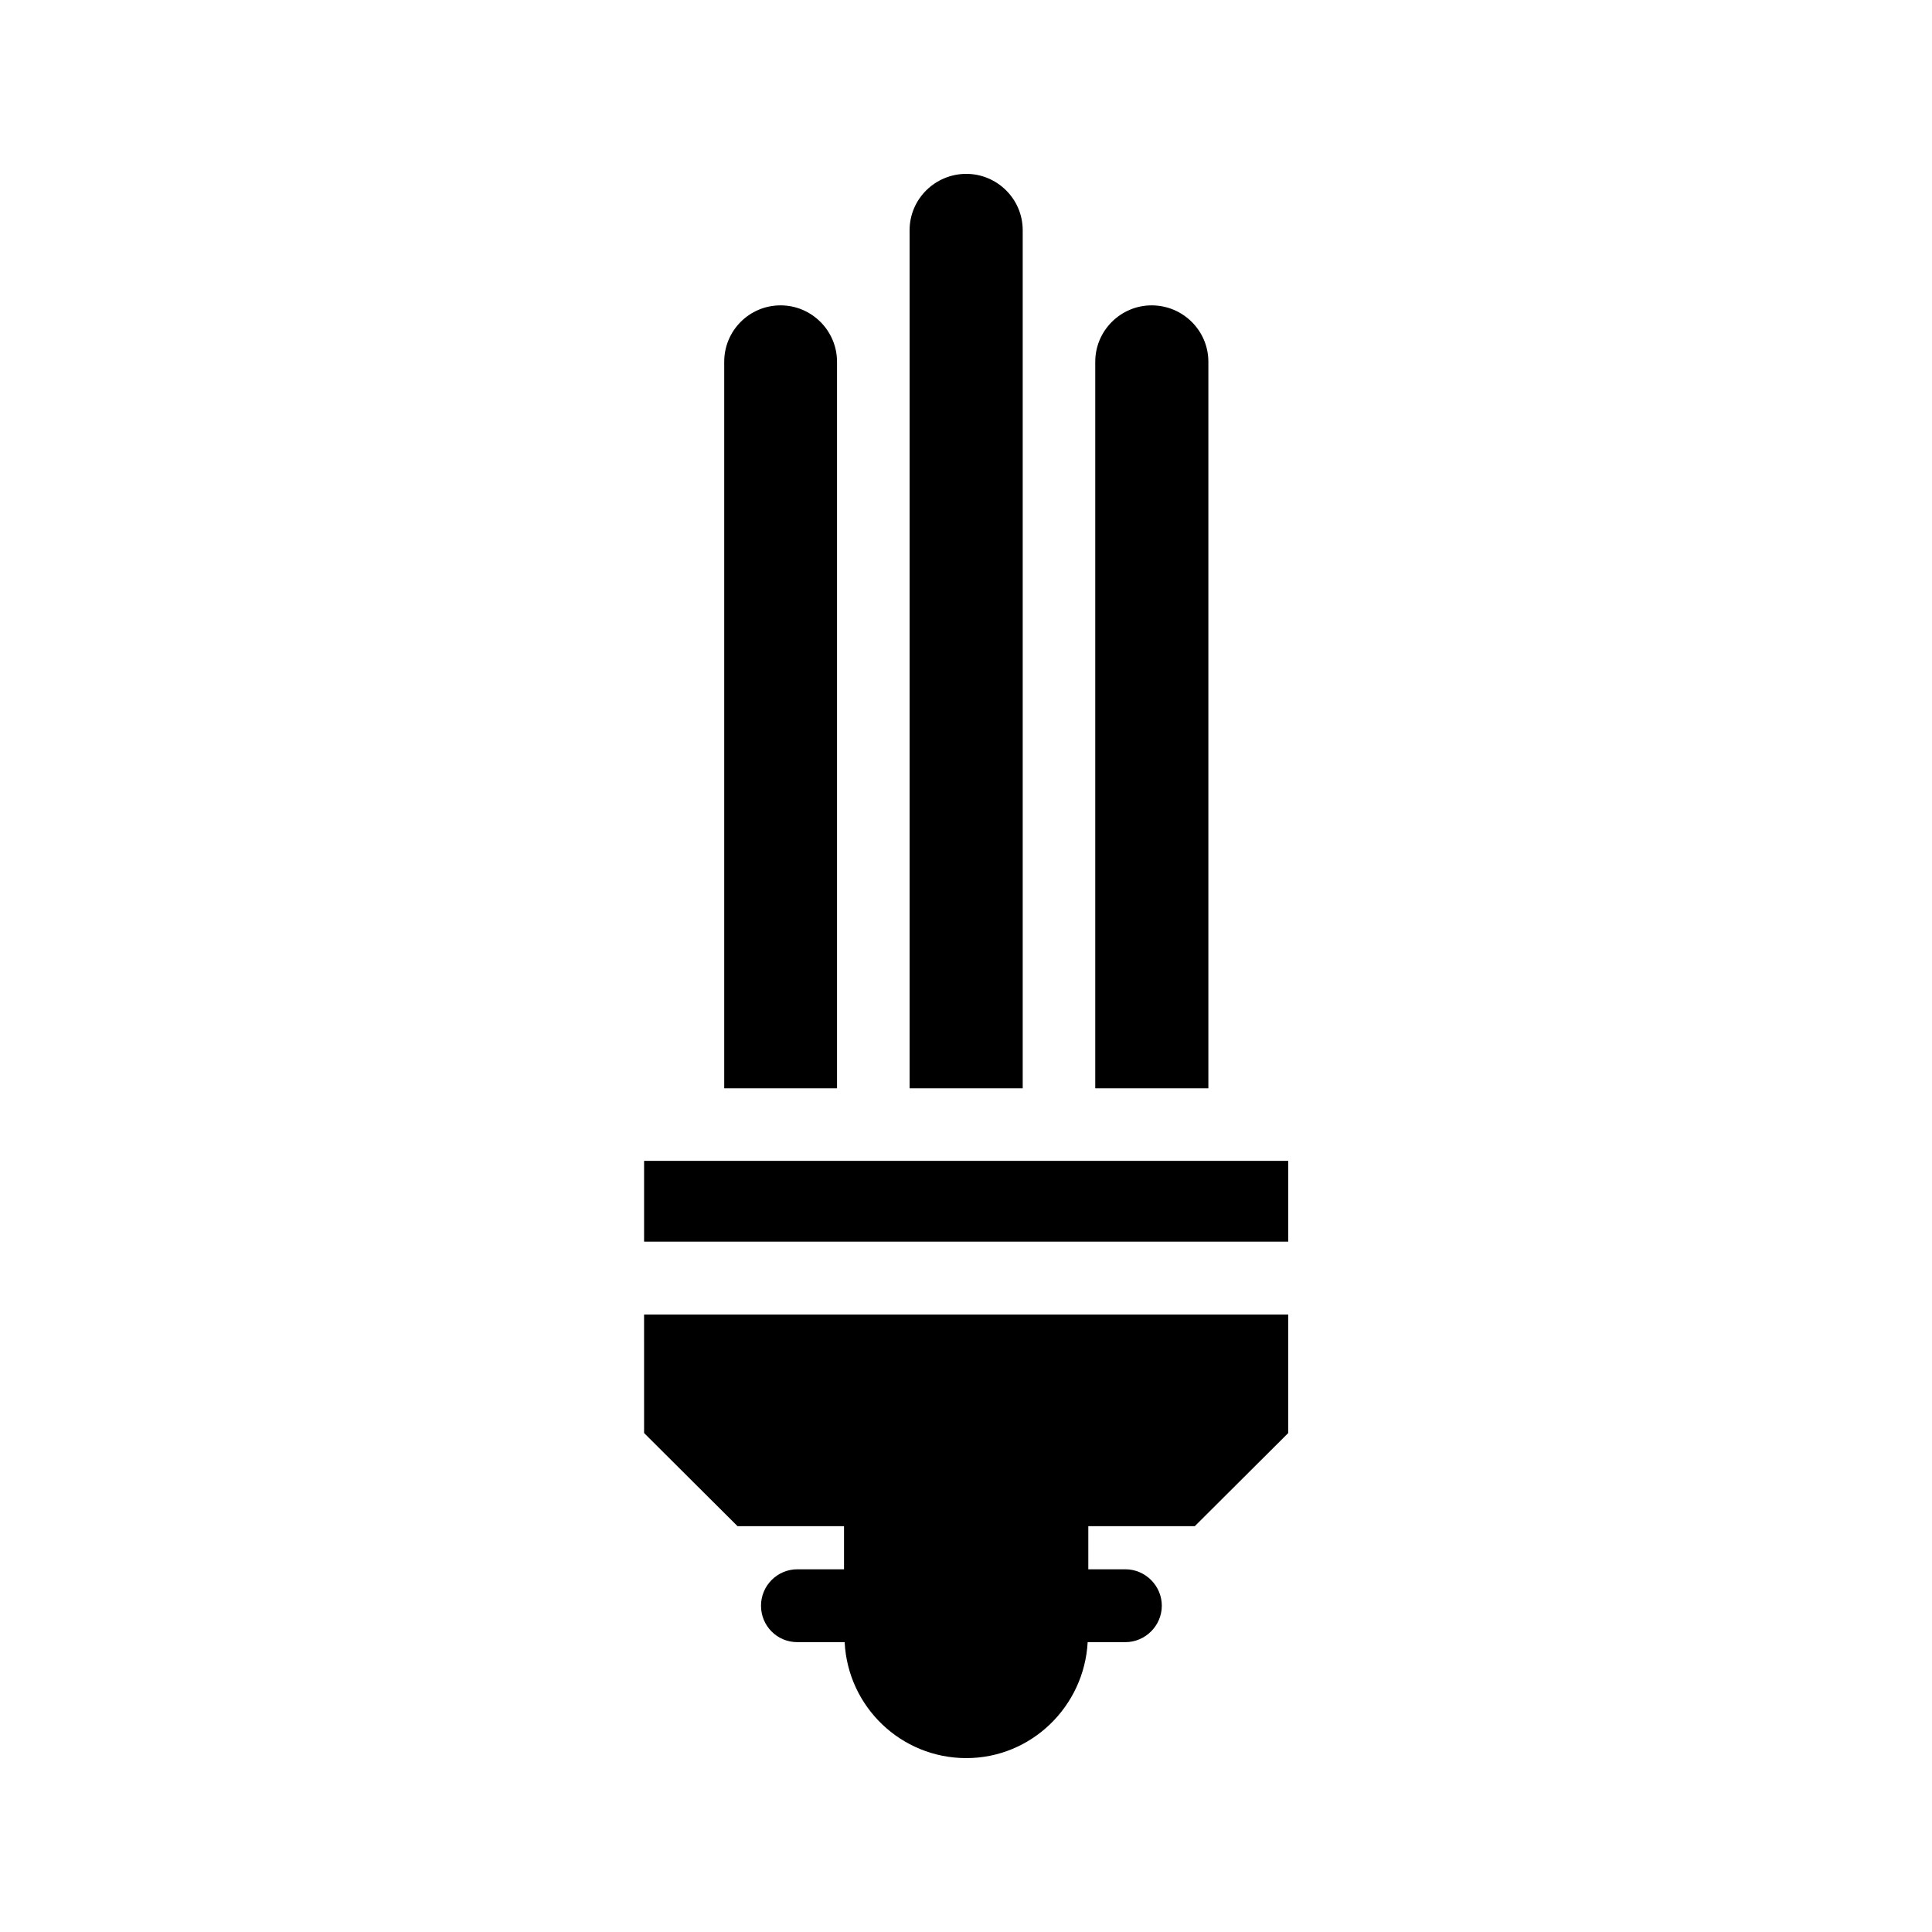 <?xml version="1.0" encoding="UTF-8"?>
<!-- Uploaded to: ICON Repo, www.svgrepo.com, Generator: ICON Repo Mixer Tools -->
<svg fill="#000000" width="800px" height="800px" version="1.1" viewBox="144 144 512 512" xmlns="http://www.w3.org/2000/svg">
 <g>
  <path d="m464.23 239.87v192.54h-29.977v-192.54c0-8.23 6.719-14.945 14.945-14.945 8.312 0 15.031 6.715 15.031 14.945z"/>
  <path d="m365.82 239.87v192.54h-29.895v-192.54c0-8.23 6.633-14.945 14.945-14.945 8.23 0 14.949 6.715 14.949 14.945z"/>
  <path d="m415.03 205.02v227.39h-29.977v-227.39c0-8.312 6.801-14.945 15.031-14.945 8.145 0 14.945 6.633 14.945 14.945z"/>
  <path d="m314.69 451.64h170.71v21.41h-170.71z"/>
  <path d="m314.69 523.77 24.77 24.688h28.215v11.418h-12.344c-5.375 0-9.656 4.367-9.656 9.656s4.199 9.656 9.656 9.656h12.512c0.84 17.129 14.945 30.73 32.242 30.73 17.215 0 31.234-13.688 32.16-30.73h9.992c5.289 0 9.656-4.367 9.656-9.656s-4.367-9.656-9.656-9.656h-9.824v-11.418h28.215l24.77-24.688v-31.402l-170.71-0.004z"/>
 </g>
</svg>